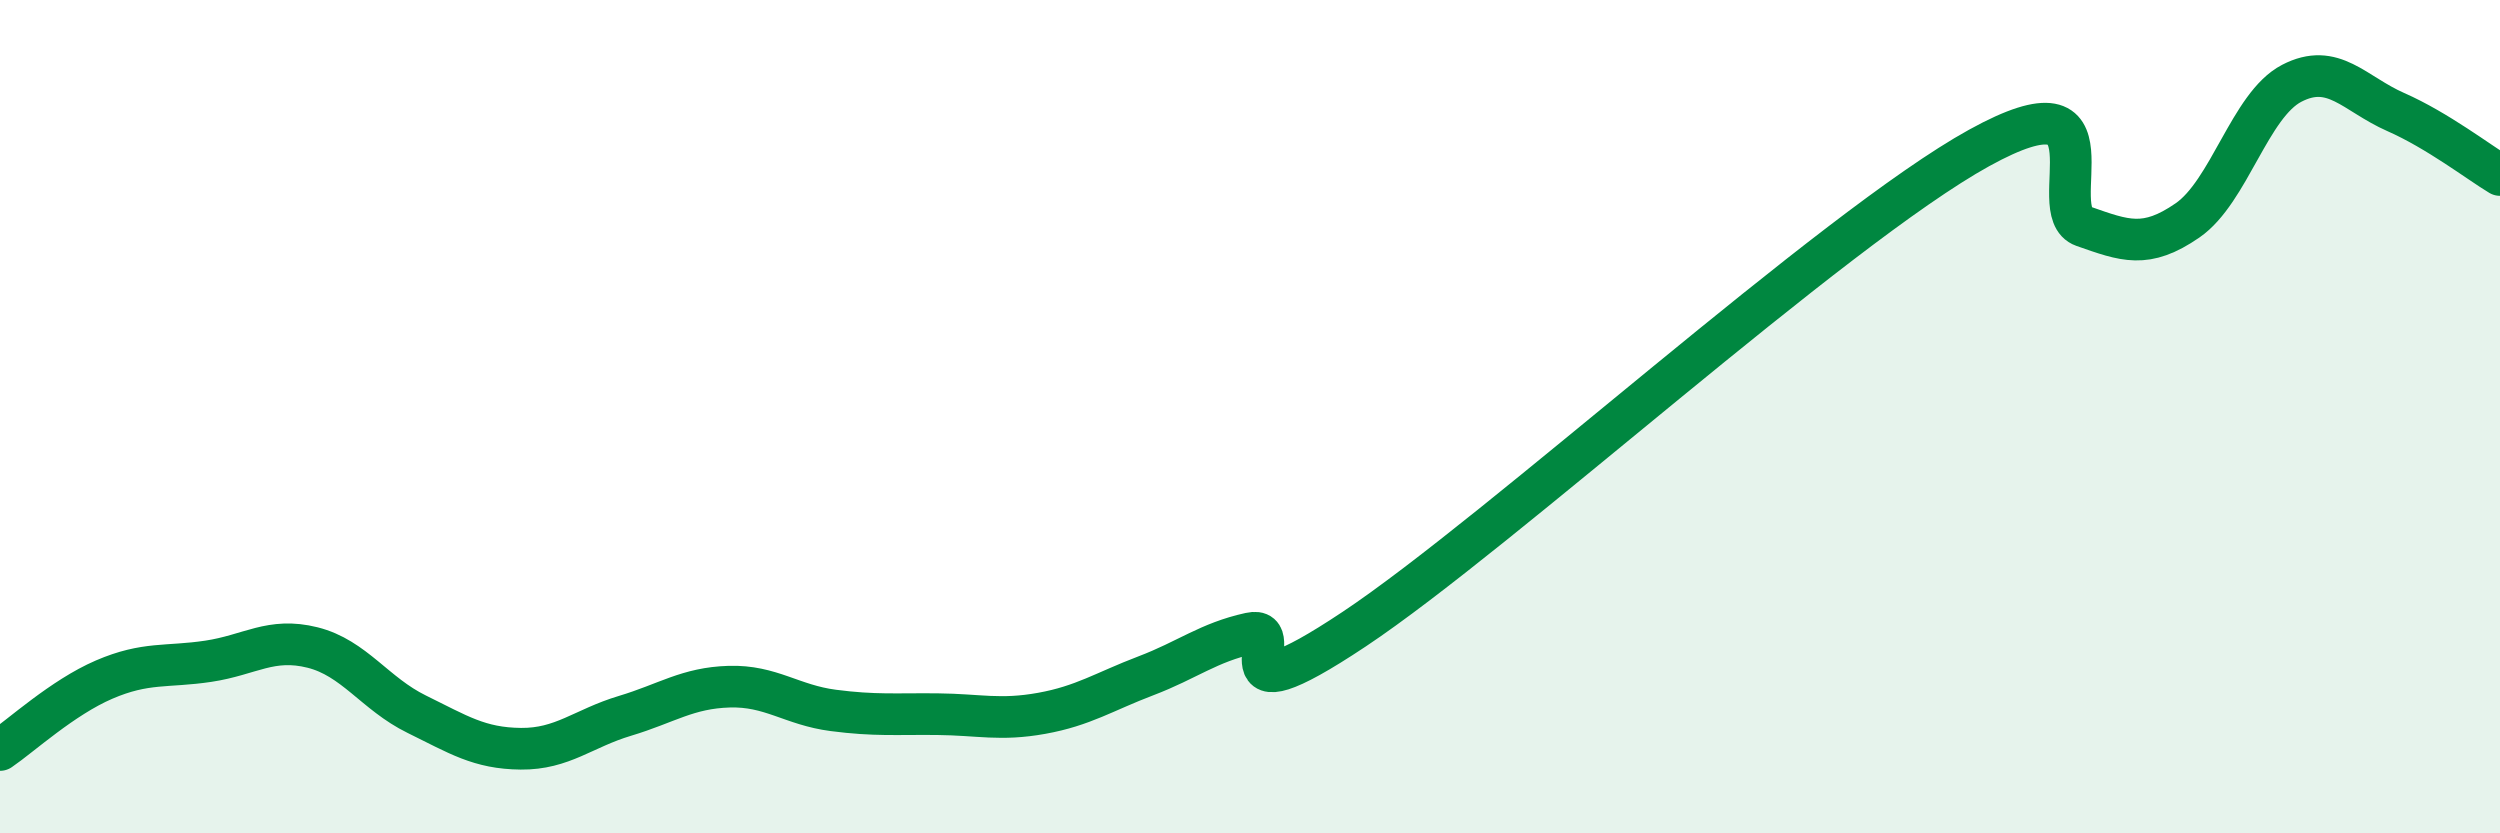 
    <svg width="60" height="20" viewBox="0 0 60 20" xmlns="http://www.w3.org/2000/svg">
      <path
        d="M 0,18 C 0.5,17.66 1.5,16.74 2.5,16.31 C 3.5,15.88 4,16.02 5,15.87 C 6,15.72 6.5,15.29 7.5,15.54 C 8.5,15.79 9,16.65 10,17.14 C 11,17.63 11.5,17.96 12.5,17.97 C 13.5,17.98 14,17.48 15,17.18 C 16,16.88 16.5,16.51 17.5,16.48 C 18.5,16.45 19,16.92 20,17.05 C 21,17.18 21.5,17.13 22.5,17.14 C 23.5,17.15 24,17.3 25,17.12 C 26,16.94 26.5,16.6 27.5,16.22 C 28.5,15.84 29,15.42 30,15.2 C 31,14.98 29,17.43 32.5,15.1 C 36,12.77 44,5.48 47.5,3.55 C 51,1.62 49,5.08 50,5.43 C 51,5.78 51.5,5.98 52.5,5.29 C 53.5,4.6 54,2.52 55,2 C 56,1.48 56.5,2.25 57.5,2.69 C 58.5,3.13 59.5,3.9 60,4.2L60 20L0 20Z"
        fill="#008740"
        opacity="0.1"
        stroke-linecap="round"
        stroke-linejoin="round"
      />
      <path
        d="M 0,18 C 0.5,17.66 1.5,16.74 2.5,16.31 C 3.5,15.88 4,16.02 5,15.87 C 6,15.72 6.5,15.29 7.5,15.54 C 8.5,15.79 9,16.65 10,17.14 C 11,17.63 11.5,17.96 12.5,17.97 C 13.5,17.98 14,17.48 15,17.18 C 16,16.88 16.5,16.51 17.5,16.48 C 18.5,16.45 19,16.92 20,17.05 C 21,17.18 21.5,17.13 22.5,17.14 C 23.5,17.15 24,17.3 25,17.12 C 26,16.94 26.5,16.6 27.5,16.22 C 28.5,15.84 29,15.42 30,15.2 C 31,14.98 29,17.43 32.5,15.1 C 36,12.77 44,5.48 47.5,3.55 C 51,1.62 49,5.08 50,5.43 C 51,5.78 51.5,5.98 52.5,5.29 C 53.5,4.6 54,2.52 55,2 C 56,1.48 56.5,2.25 57.5,2.69 C 58.5,3.13 59.5,3.9 60,4.2"
        stroke="#008740"
        stroke-width="1"
        fill="none"
        stroke-linecap="round"
        stroke-linejoin="round"
      />
    </svg>
  